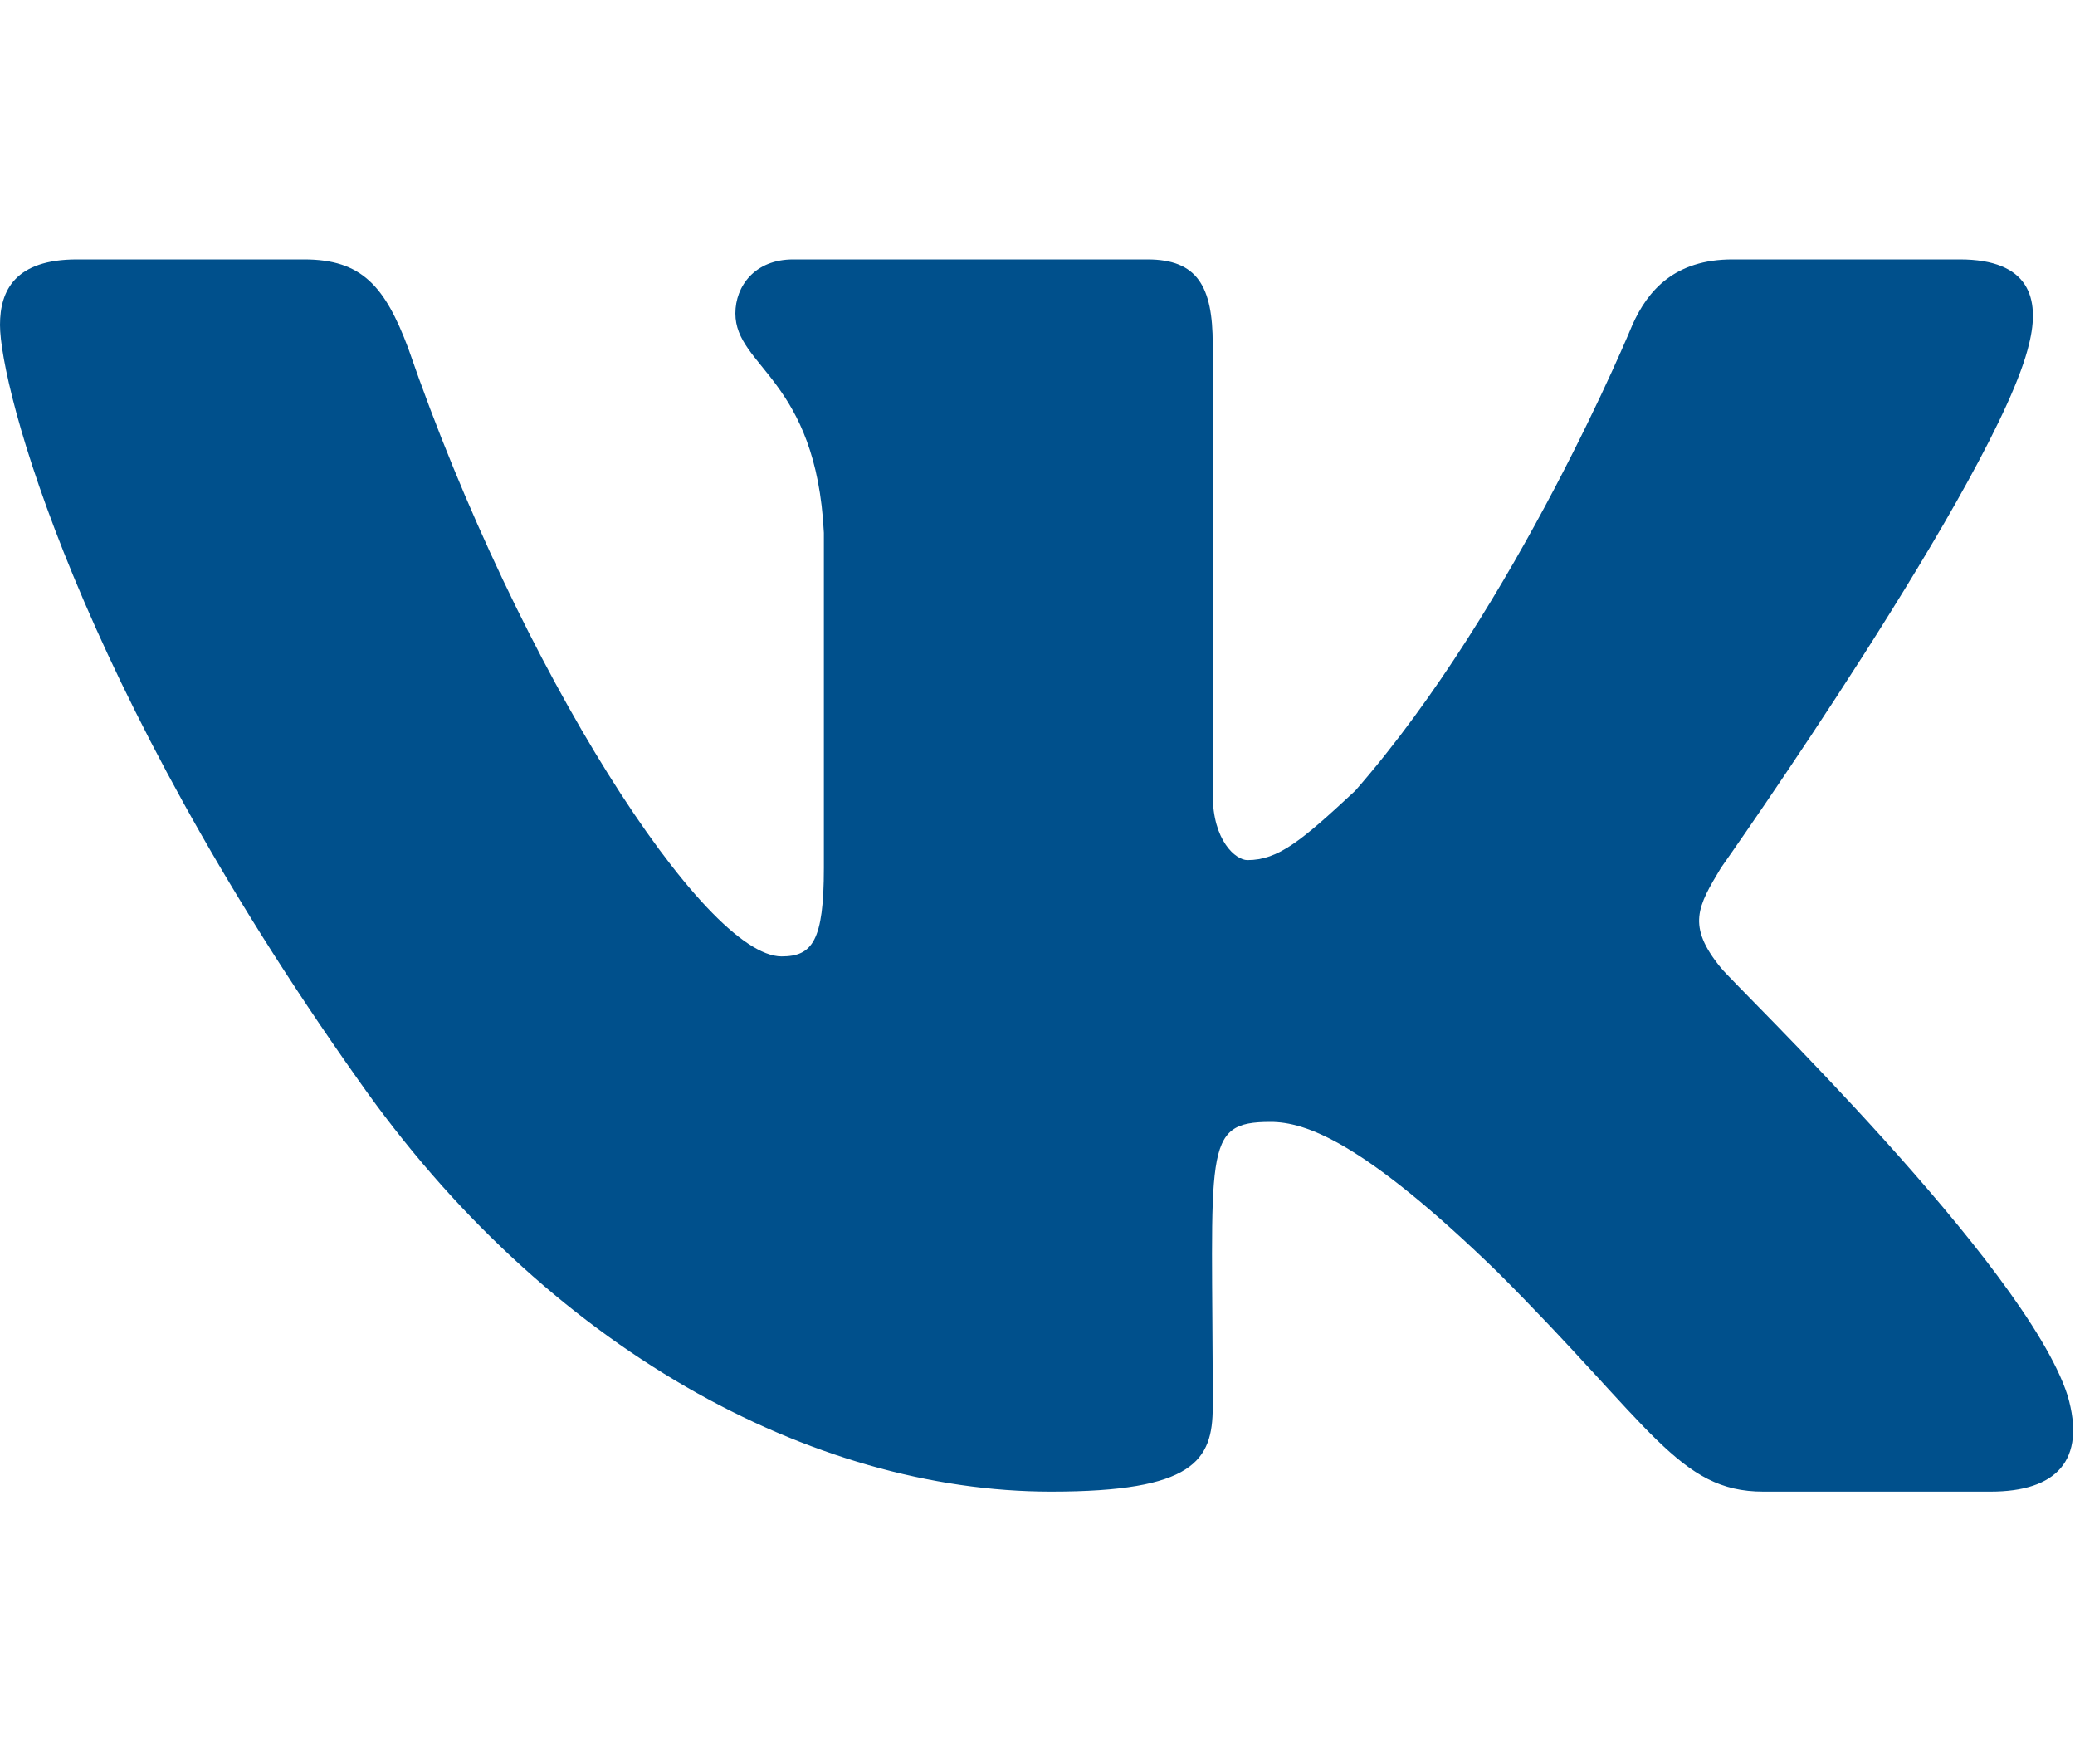 <svg width="20" height="17" viewBox="0 0 20 17" fill="none" xmlns="http://www.w3.org/2000/svg">
<g clip-path="url(#clip0_293_650)">
<path d="M19.557 3.316C19.26 4.578 16.588 8.363 16.588 8.363C16.365 8.734 16.254 8.92 16.588 9.328C16.736 9.514 19.52 12.185 19.928 13.447C20.113 14.078 19.816 14.375 19.186 14.375H16.996C16.18 14.375 15.92 13.744 14.435 12.26C13.137 10.998 12.58 10.812 12.246 10.812C11.578 10.812 11.689 11.072 11.689 13.559C11.689 14.078 11.504 14.375 10.131 14.375C7.83 14.375 5.27 13.002 3.451 10.404C0.742 6.582 0 3.725 0 3.131C0 2.797 0.148 2.5 0.742 2.5H2.932C3.488 2.5 3.711 2.76 3.934 3.354C5.01 6.471 6.791 9.217 7.533 9.217C7.83 9.217 7.941 9.068 7.941 8.363V5.135C7.867 3.65 7.088 3.539 7.088 3.02C7.088 2.76 7.273 2.5 7.645 2.5H11.059C11.541 2.5 11.689 2.76 11.689 3.316V7.658C11.689 8.104 11.912 8.289 12.023 8.289C12.32 8.289 12.543 8.104 13.062 7.621C14.621 5.84 15.734 3.131 15.734 3.131C15.883 2.797 16.142 2.5 16.699 2.5H18.889C19.557 2.5 19.668 2.871 19.557 3.316Z" fill="#00508C"/>
</g>
<defs>
<clipPath id="clip0_293_650">
<rect width="20" height="17" fill="white"/>
</clipPath>
</defs>
</svg>
